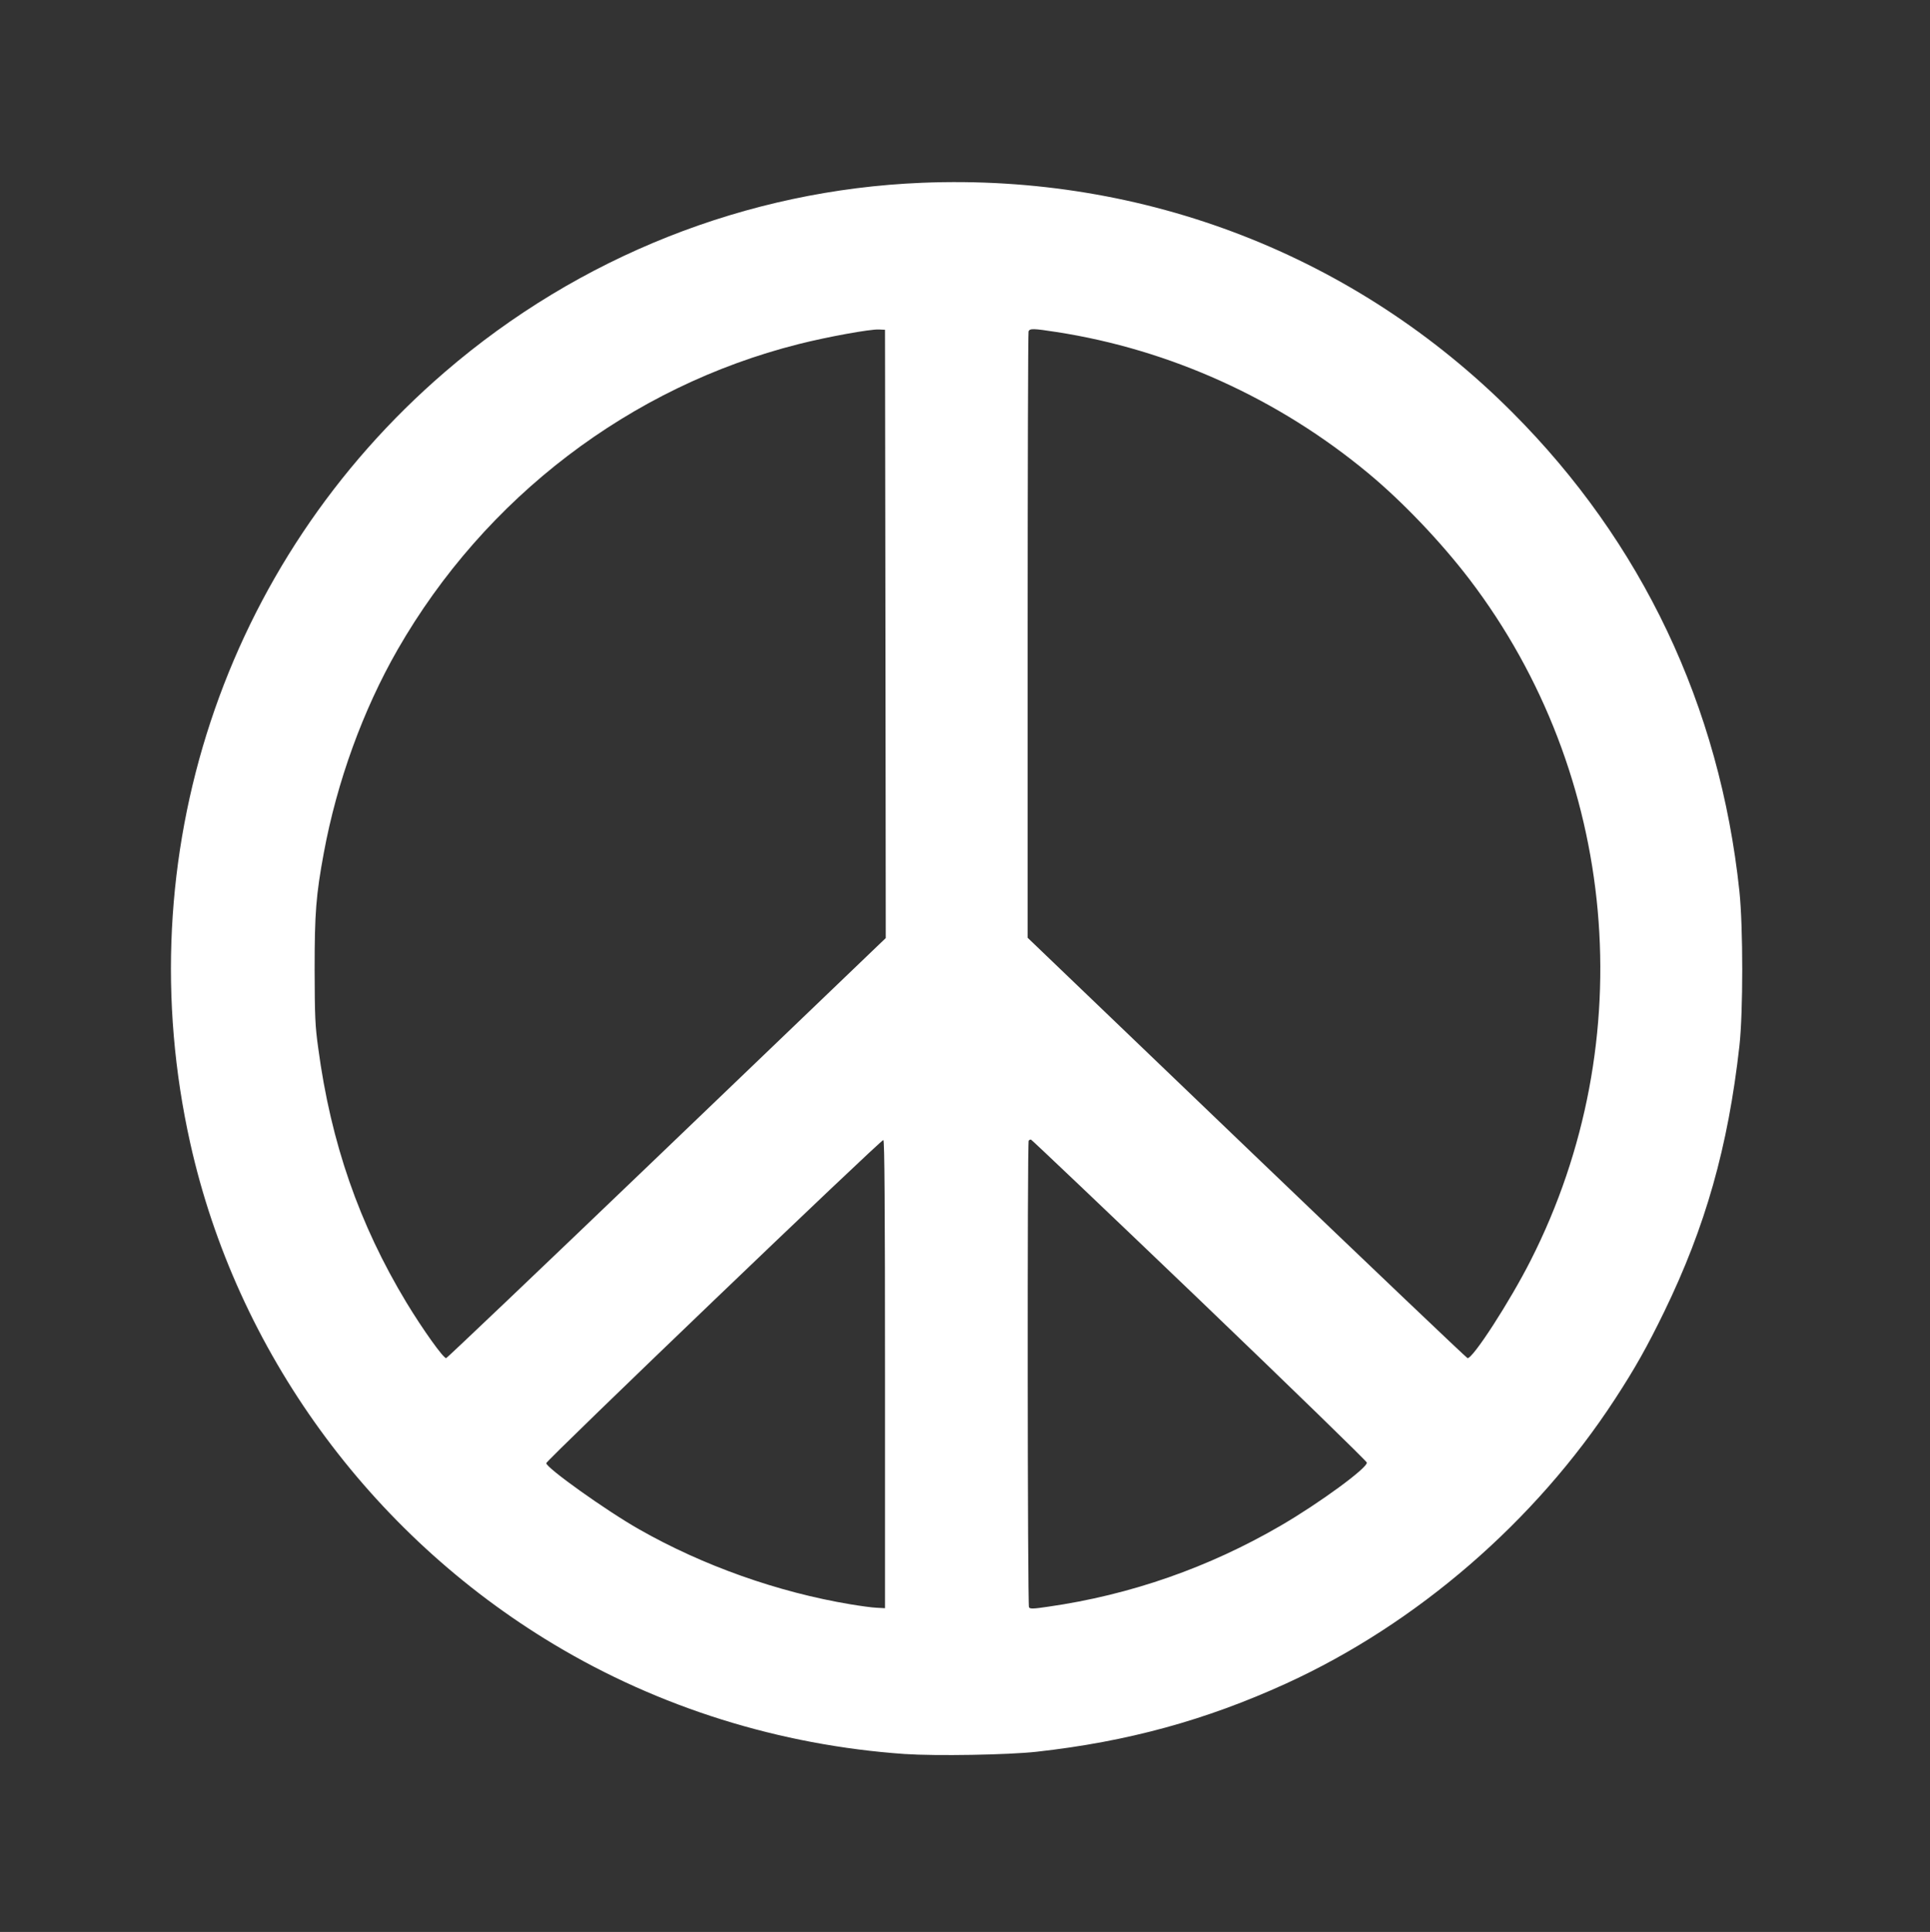 <?xml version="1.0" standalone="no"?>
<!DOCTYPE svg PUBLIC "-//W3C//DTD SVG 20010904//EN"
 "http://www.w3.org/TR/2001/REC-SVG-20010904/DTD/svg10.dtd">
<svg version="1.0" xmlns="http://www.w3.org/2000/svg"
 width="1279pt" height="1280pt" viewBox="0 0 1279 1280"
 preserveAspectRatio="xMidYMid meet">
<rect x="0" y="0" width="1279" height="1280" fill="#333333" stroke="none"/>
<g transform="translate(0,1280) scale(0.1,-0.1)"
fill="#ffffff" stroke="none">
<path d="M6110 11589 c-1160 -47 -2274 -489 -3161 -1253 -1468 -1263 -2112
-3214 -1688 -5111 307 -1374 1187 -2586 2409 -3319 698 -419 1497 -669 2325
-727 209 -14 685 -6 875 15 603 67 1120 209 1651 451 868 396 1654 1076 2181
1885 133 204 212 344 327 580 273 562 423 1091 498 1760 25 223 25 788 0 1025
-130 1228 -646 2314 -1507 3175 -1036 1037 -2433 1579 -3910 1519z m-242
-2989 l2 -2015 -94 -90 c-51 -49 -704 -675 -1450 -1390 -746 -715 -1362 -1301
-1369 -1303 -17 -4 -155 189 -264 369 -312 517 -500 1056 -584 1684 -21 150
-23 212 -24 520 0 376 9 494 61 775 87 470 259 945 489 1346 579 1008 1543
1743 2657 2024 189 48 475 100 533 97 l40 -2 3 -2015z m1135 2000 c750 -116
1469 -441 2064 -935 229 -190 482 -456 671 -703 986 -1294 1145 -3056 406
-4512 -137 -271 -386 -656 -419 -648 -7 2 -644 608 -1416 1348 -772 740 -1425
1366 -1451 1391 l-48 46 0 2000 c0 1101 3 2008 6 2017 8 21 31 20 187 -4z
m-1138 -6906 l0 -1549 -55 3 c-30 1 -109 12 -175 23 -480 80 -977 256 -1400
497 -217 123 -615 407 -615 438 0 18 2220 2146 2234 2141 8 -3 11 -440 11
-1553z m2083 495 c609 -584 1108 -1069 1110 -1079 6 -34 -313 -268 -571 -418
-476 -277 -995 -459 -1541 -537 -100 -15 -120 -15 -127 -4 -10 16 -12 3082 -2
3092 3 4 10 7 15 7 4 0 507 -478 1116 -1061z"/>
</g>
</svg>

